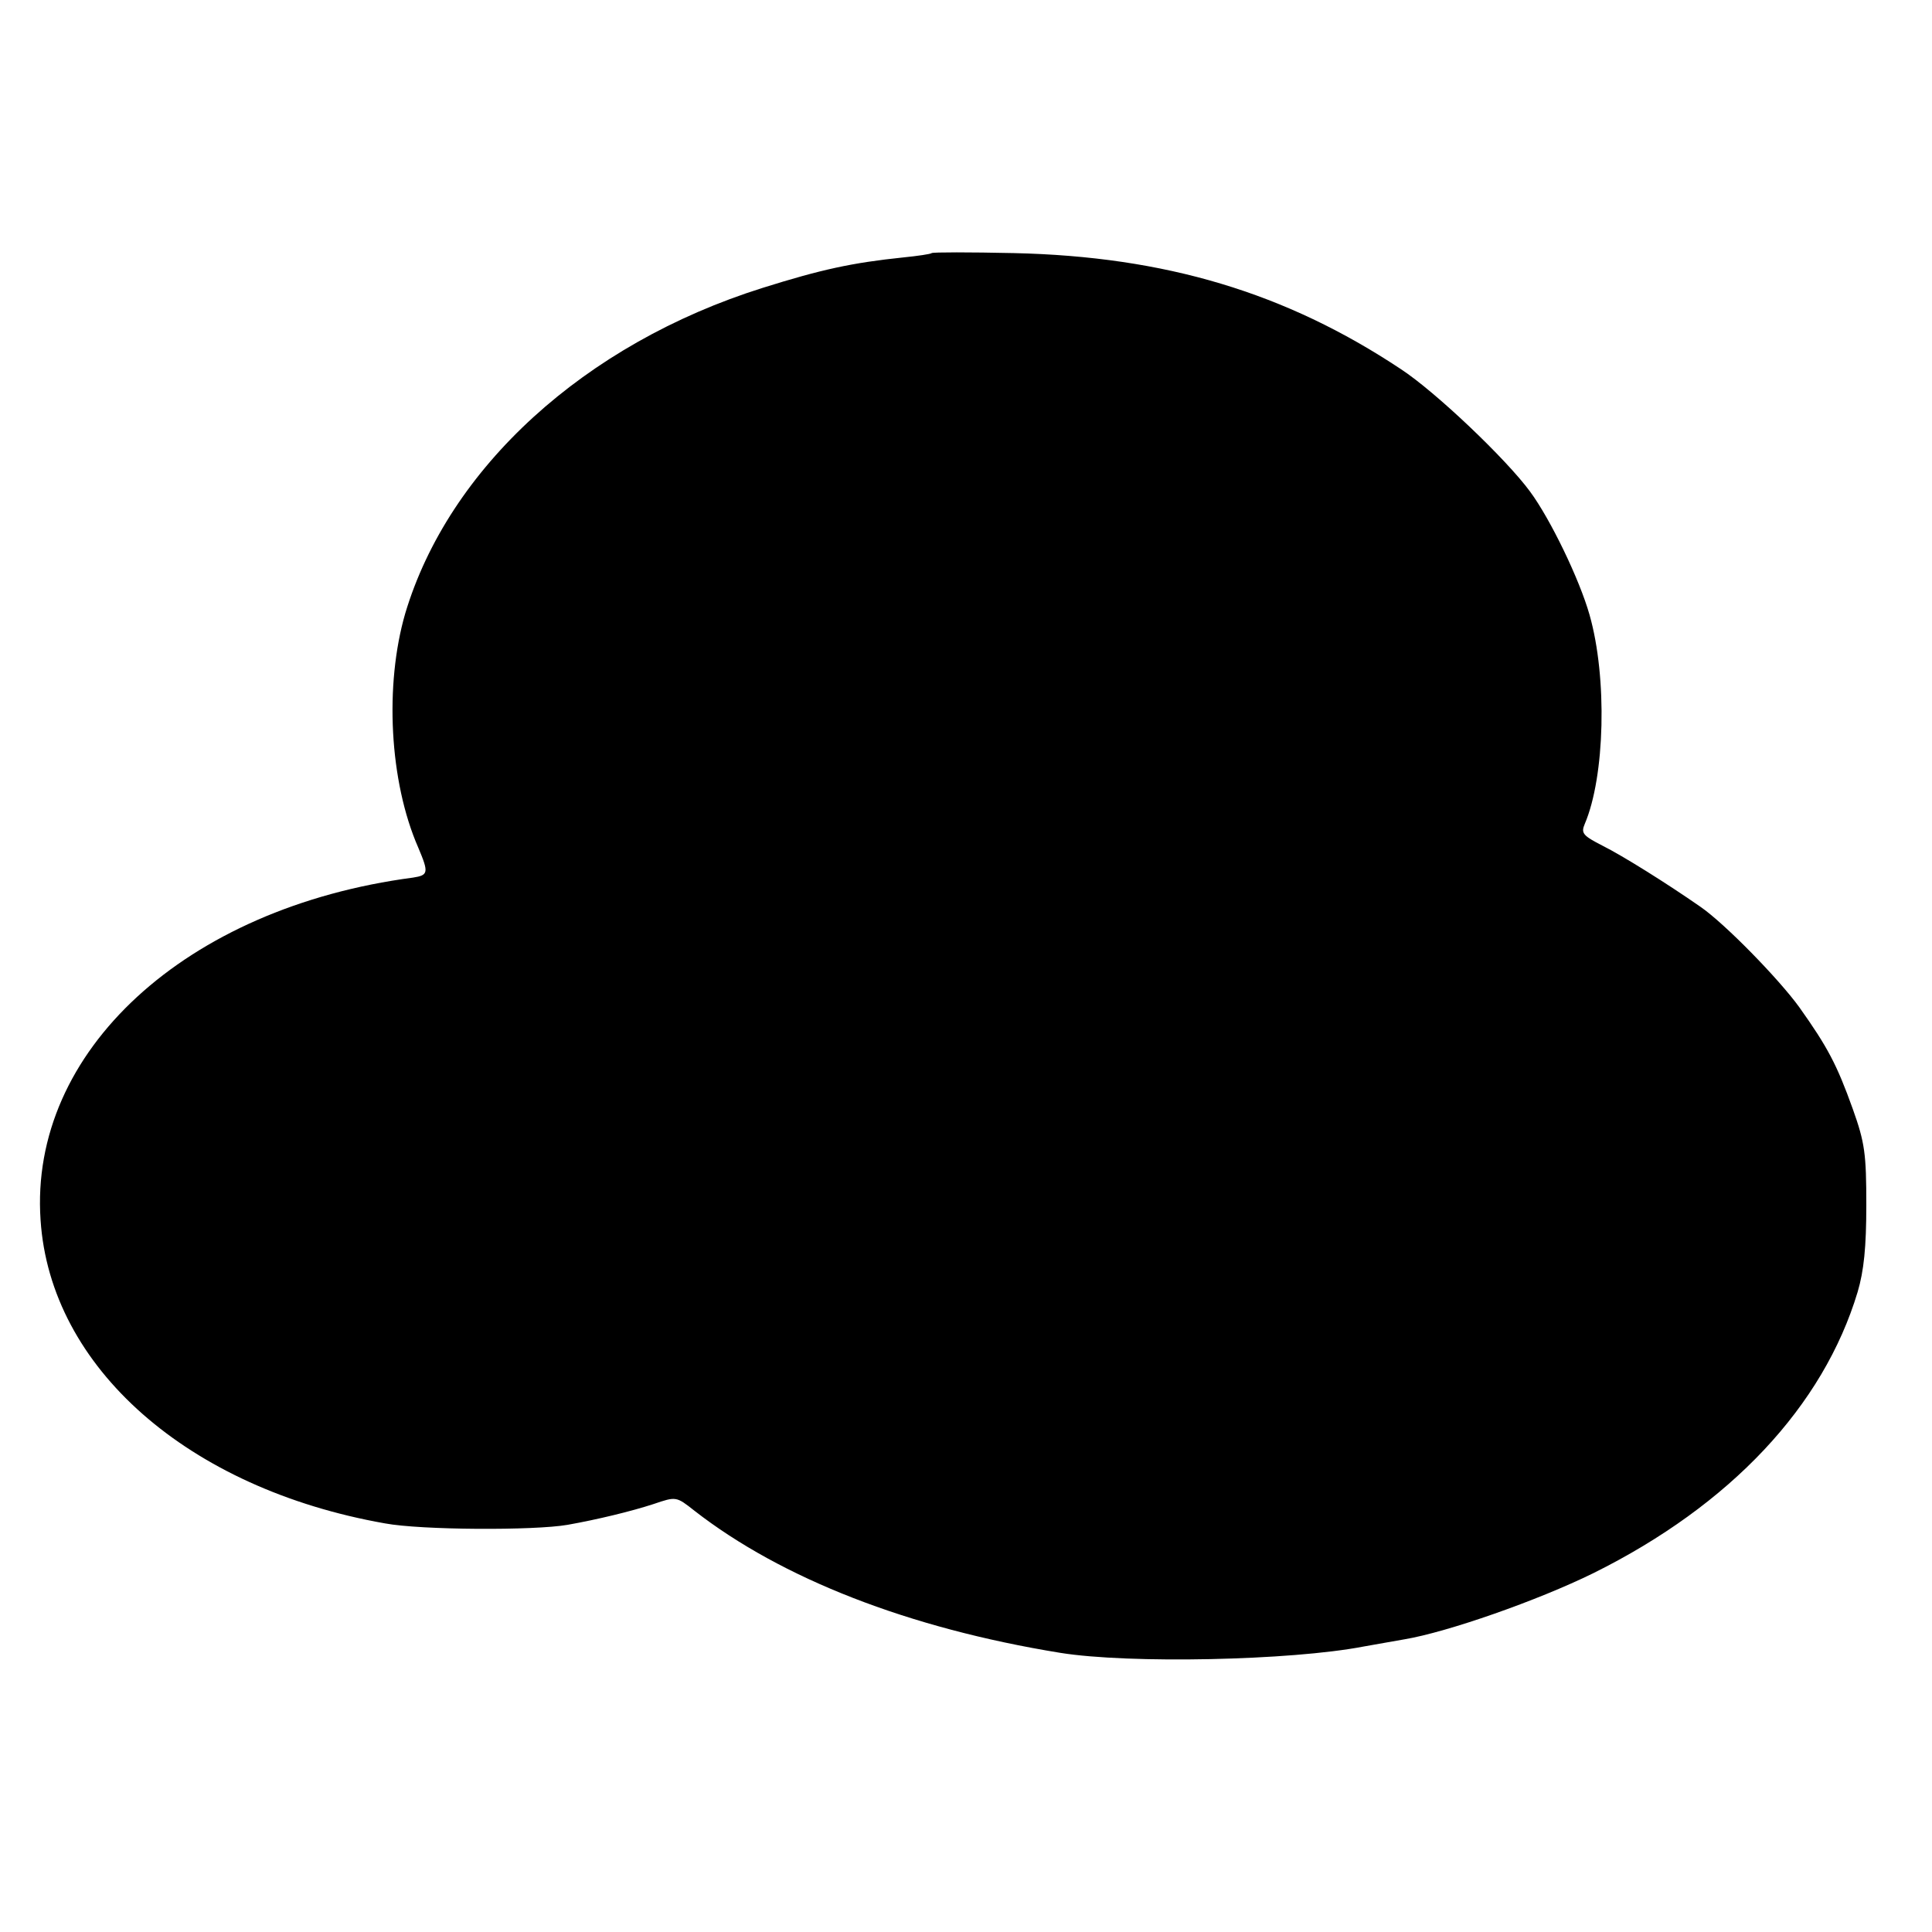 <?xml version="1.0" standalone="no"?>
<!DOCTYPE svg PUBLIC "-//W3C//DTD SVG 20010904//EN"
 "http://www.w3.org/TR/2001/REC-SVG-20010904/DTD/svg10.dtd">
<svg version="1.0" xmlns="http://www.w3.org/2000/svg"
 width="400pt" height="400pt" viewBox="0 0 400 400"
 preserveAspectRatio="xMidYMid meet">
<g transform="translate(0,400) scale(0.1,-0.1)"
fill="#000000" stroke="none">
<path d="M1929 3476 c-2 -2 -29 -6 -59 -9 -106 -11 -170 -25 -291 -63 -369
-116 -650 -373 -740 -674 -43 -148 -33 -348 27 -485 22 -52 21 -57 -11 -62
-471 -62 -795 -360 -771 -709 20 -305 305 -556 713 -628 75 -14 309 -15 378
-3 62 11 132 28 178 43 47 16 47 16 85 -14 180 -140 443 -243 757 -294 143
-23 477 -16 628 13 29 5 67 12 85 15 89 15 275 80 391 137 284 141 476 346
547 582 13 44 18 93 18 180 0 106 -3 129 -28 199 -33 92 -52 128 -111 211 -42
58 -154 173 -205 208 -69 48 -160 105 -202 126 -41 21 -45 26 -37 45 42 98 47
303 10 433 -21 74 -81 198 -123 255 -49 67 -196 207 -268 254 -238 158 -487
233 -801 240 -91 2 -168 2 -170 0z"/>
</g>
</svg>
